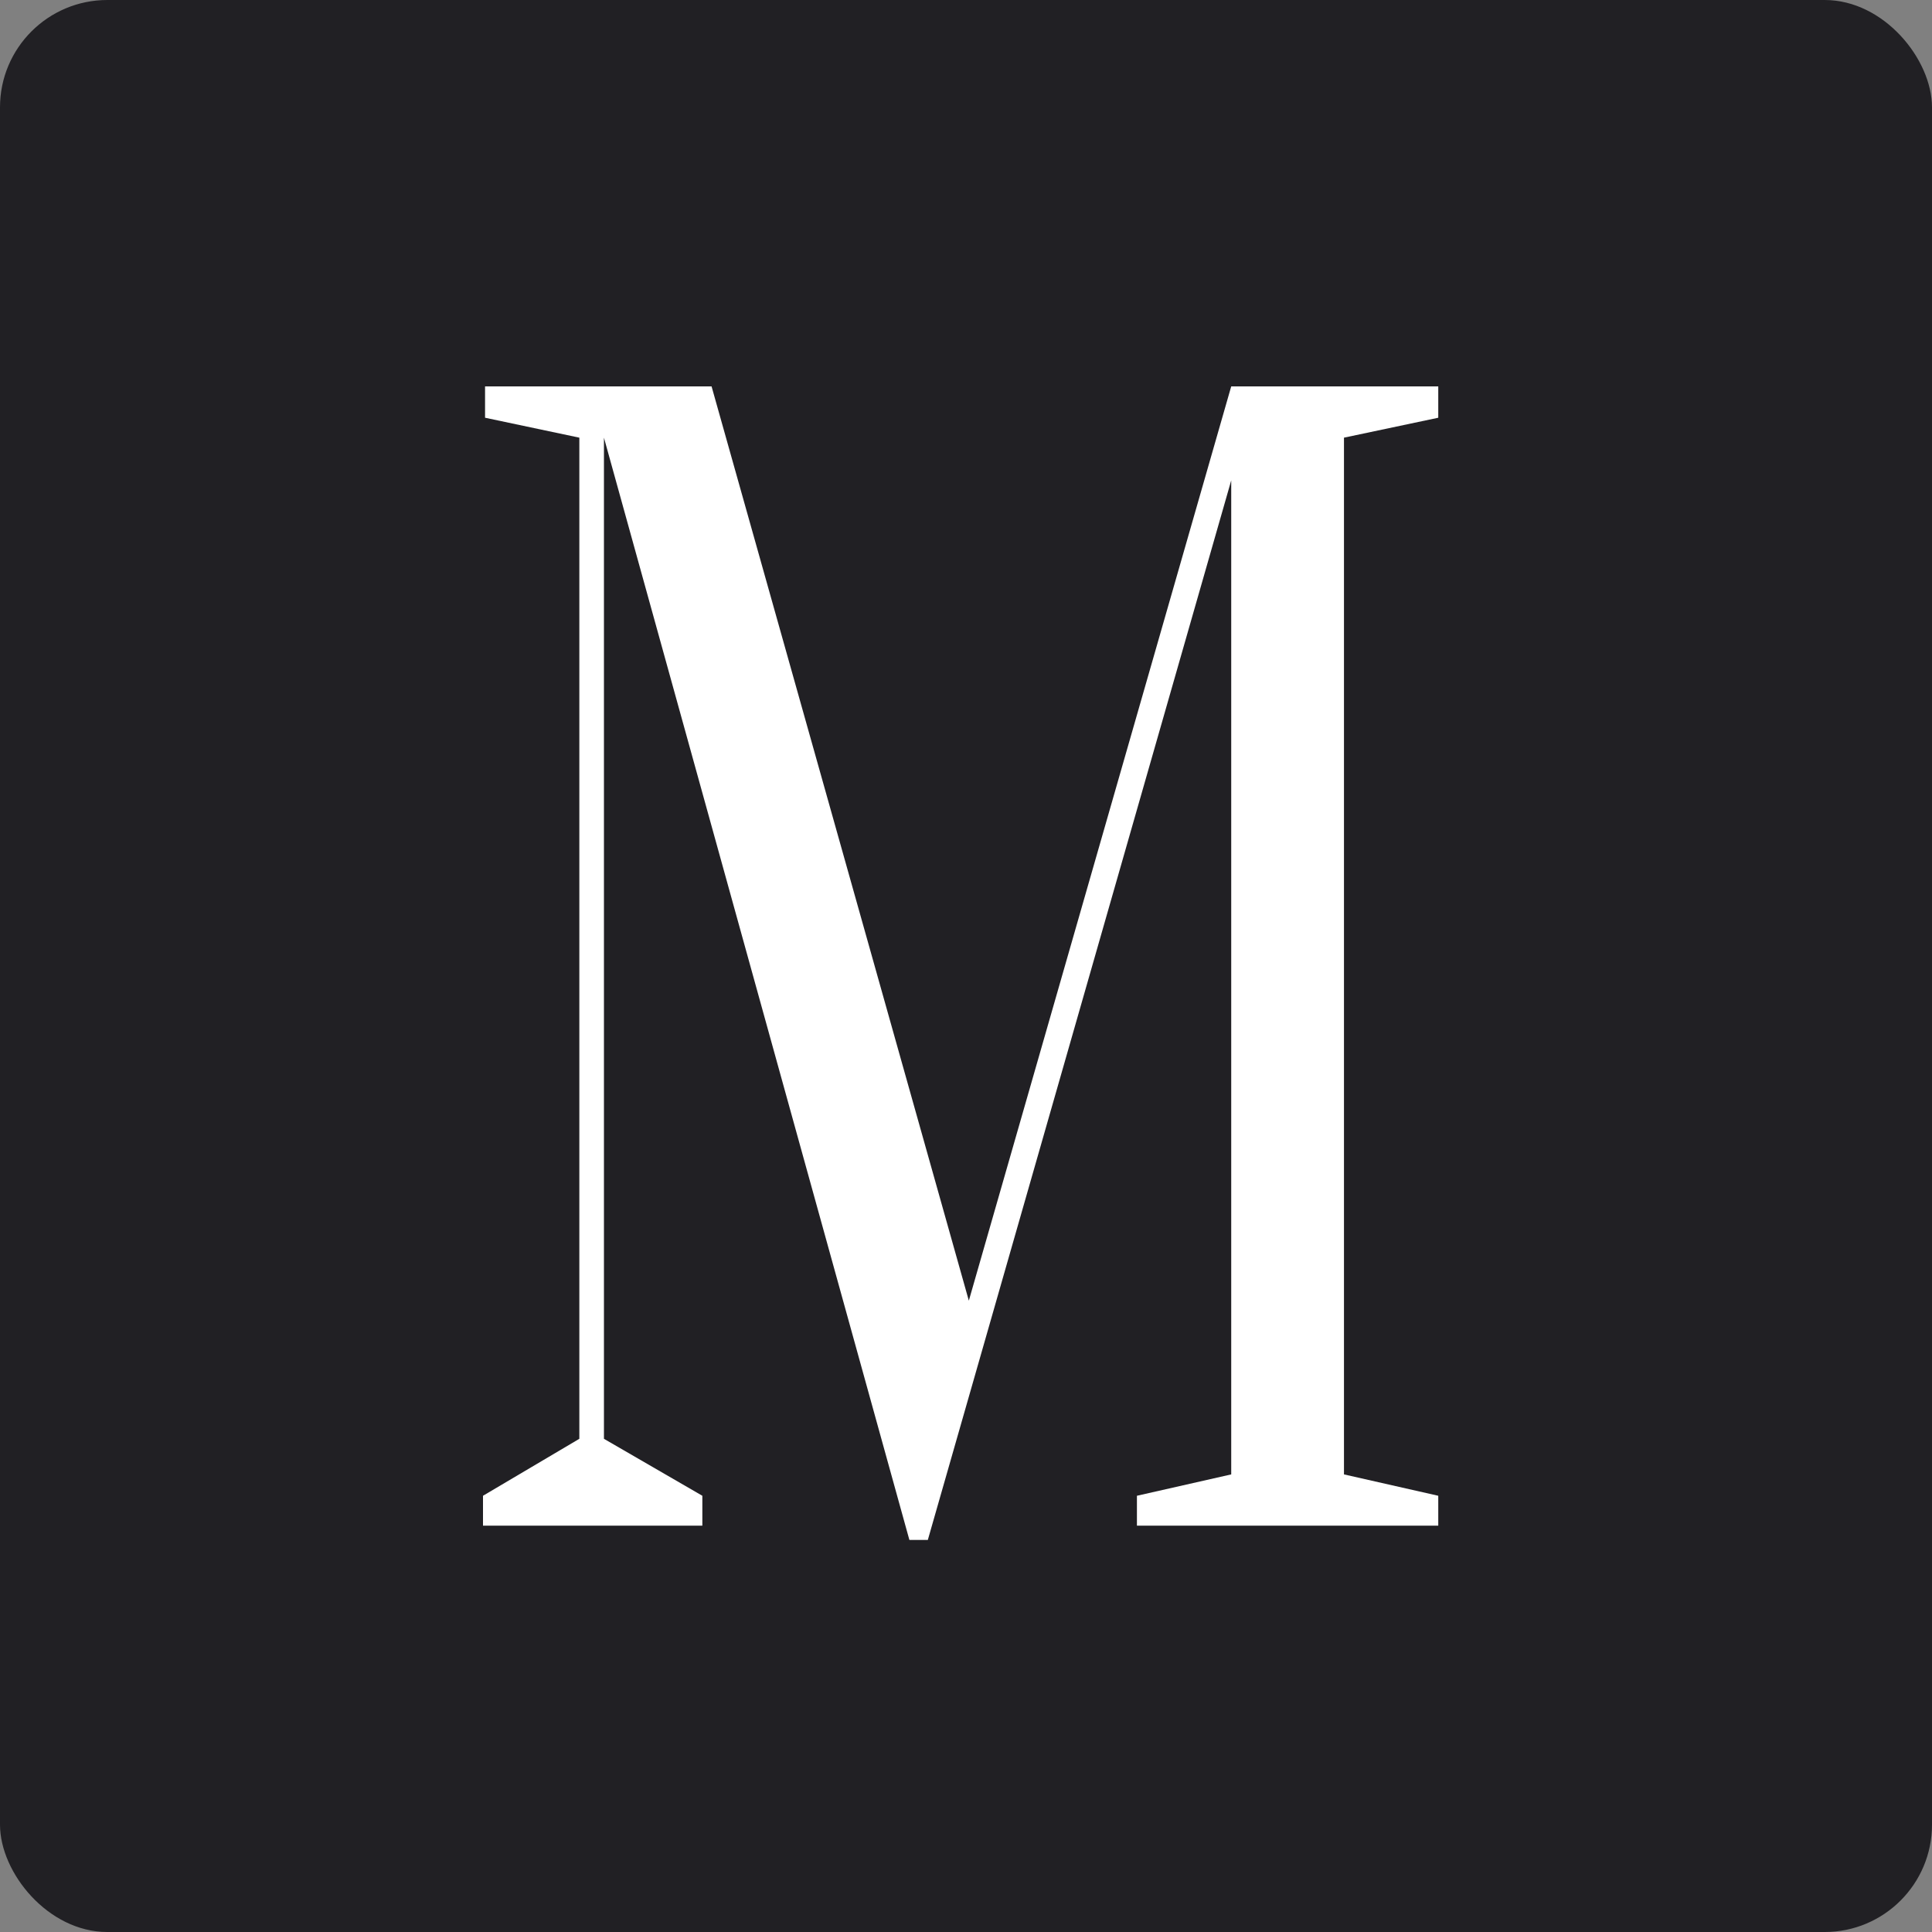 <?xml version="1.0" encoding="UTF-8"?> <svg xmlns="http://www.w3.org/2000/svg" width="180" height="180" viewBox="0 0 180 180" fill="none"><rect x="0" y="0" width="180" height="180" fill="#808080" stroke="none"/><rect width="180" height="180" rx="10" fill="#212024"></rect><path d="M84.725 143.47L56.268 40.776V134.05L65.436 139.357V142.143H45V139.357L53.976 134.05V40.776L45.191 38.919V36H66.295L90.264 121.18L114.71 36H134V38.919L125.215 40.776V137.367L134 139.357V142.143H105.925V139.357L114.71 137.367V44.757L86.444 143.47H84.725Z" fill="white"></path></svg> 